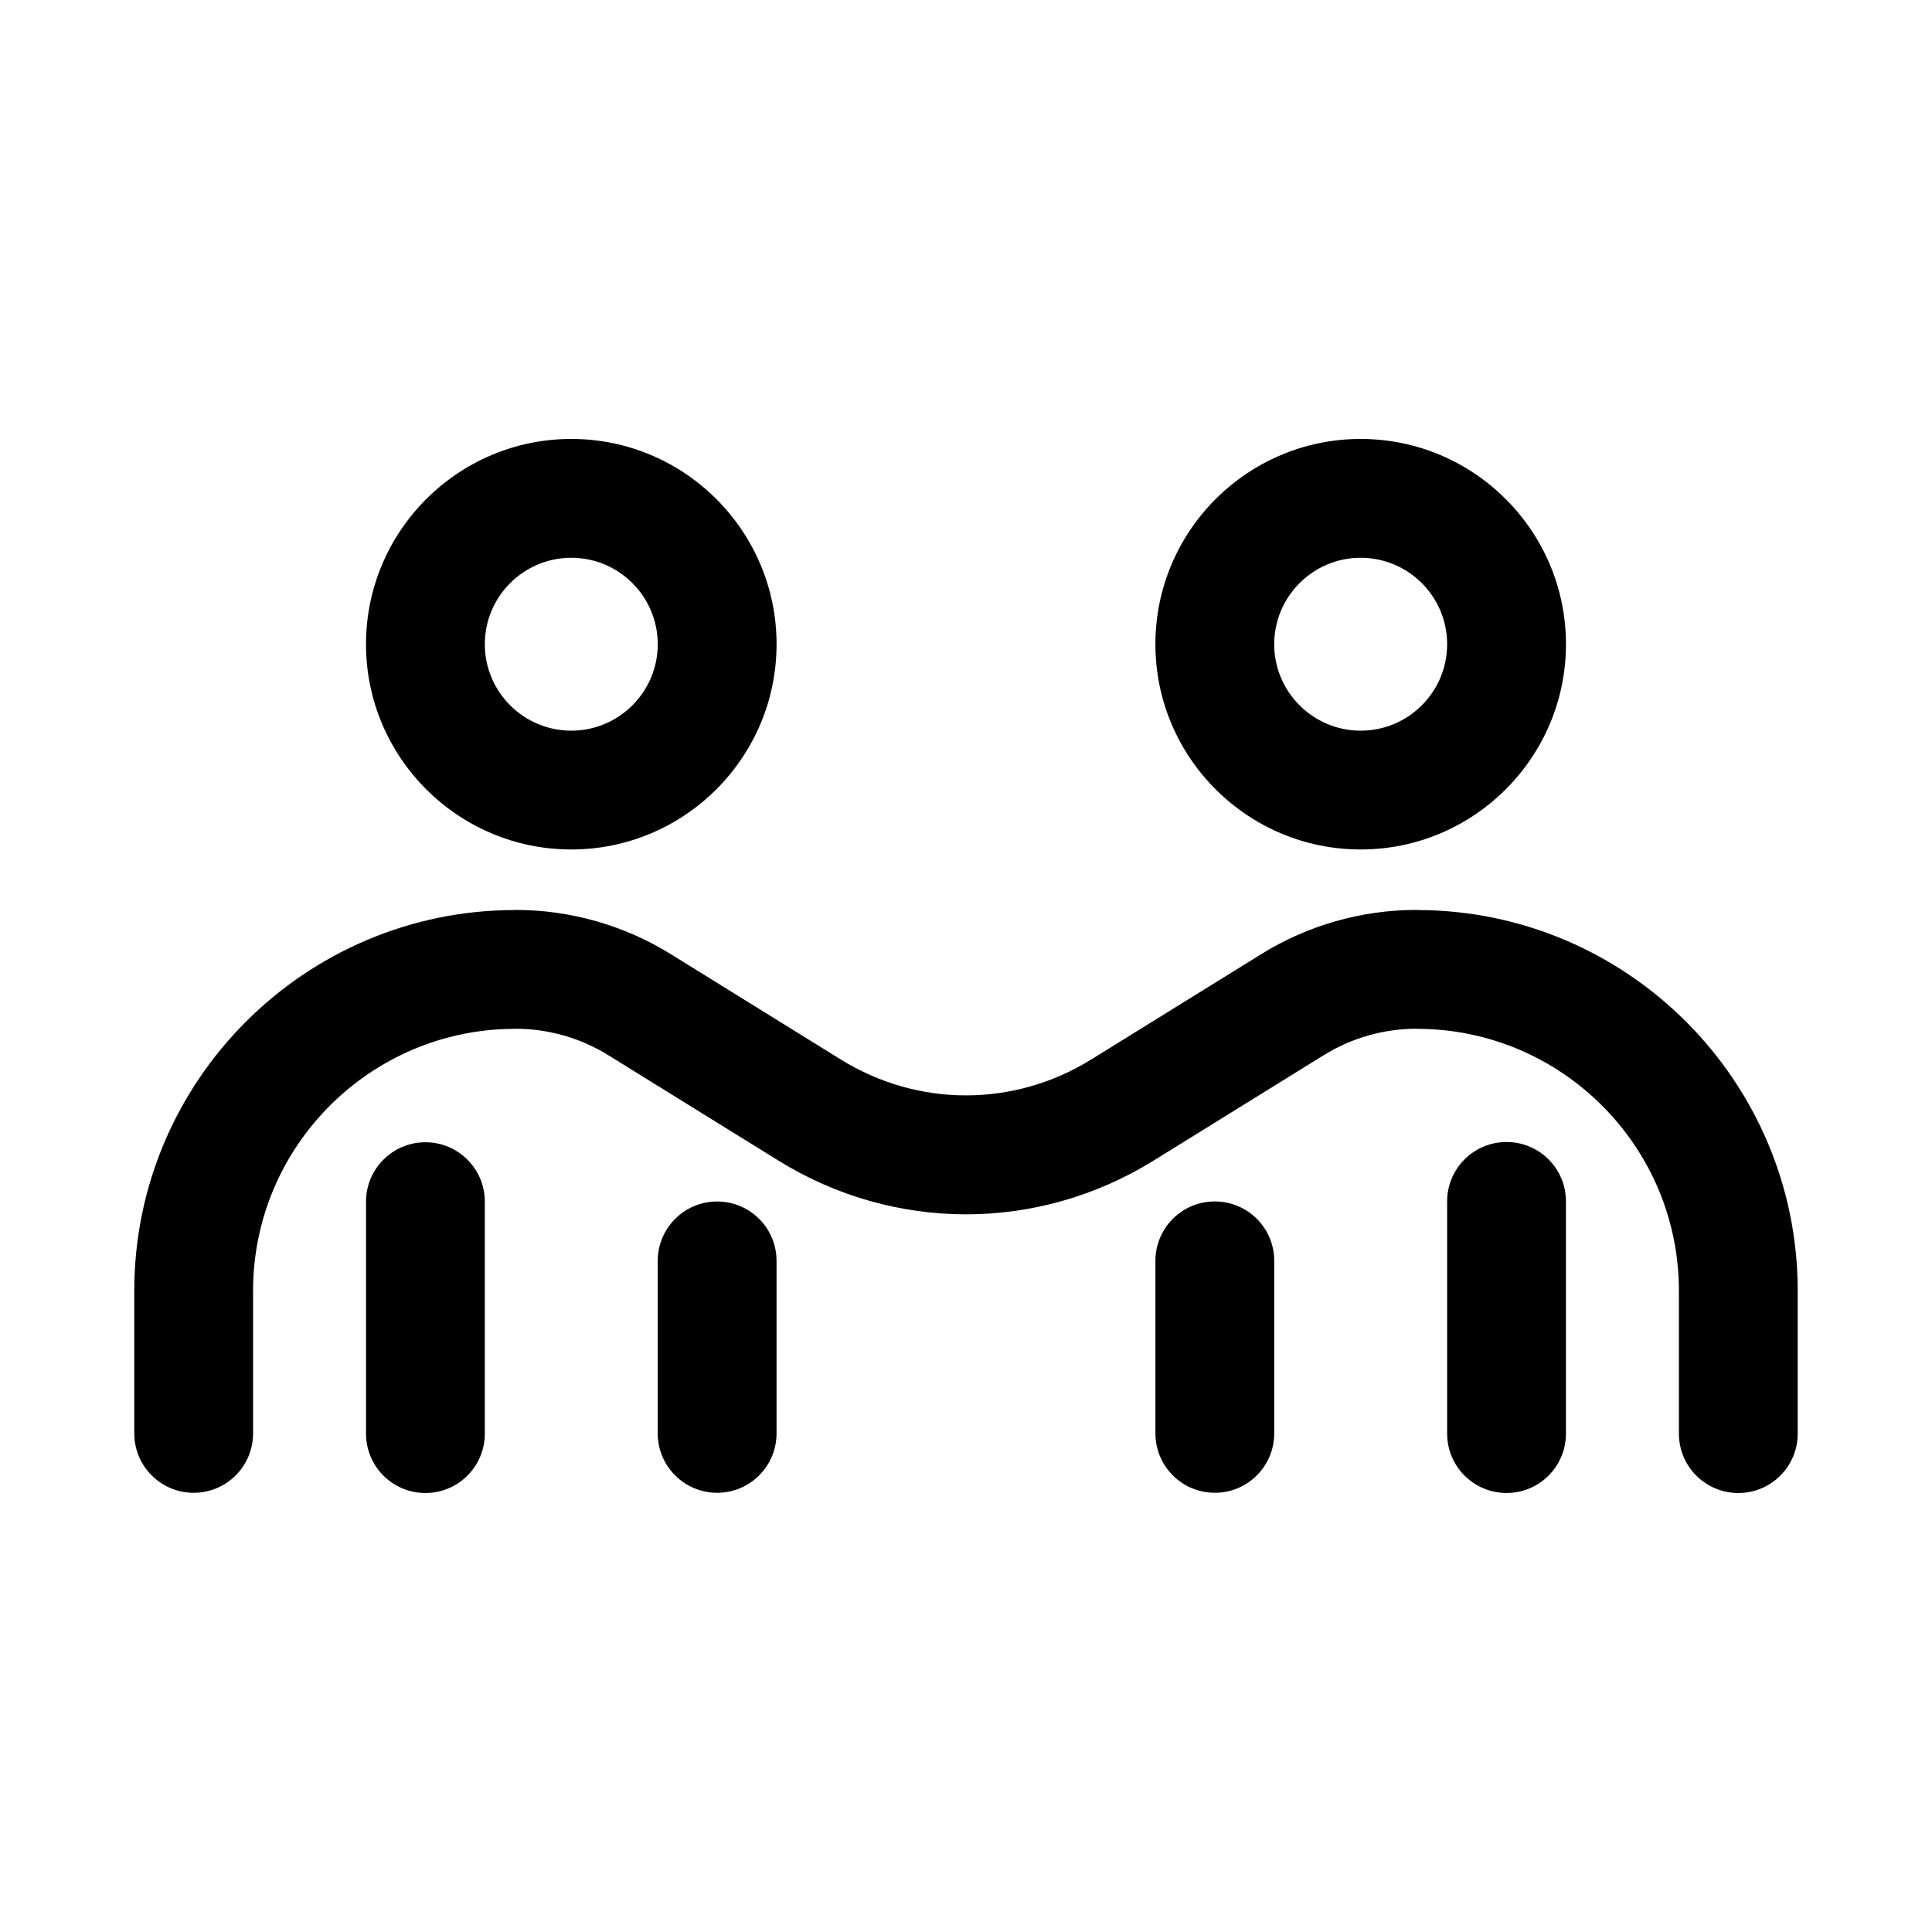 <?xml version="1.0" encoding="UTF-8"?>
<!-- Uploaded to: SVG Repo, www.svgrepo.com, Generator: SVG Repo Mixer Tools -->
<svg fill="#000000" width="800px" height="800px" version="1.1" viewBox="144 144 512 512" xmlns="http://www.w3.org/2000/svg">
 <g>
  <path d="m295.4 369.12c29.996 0 54.398-24.398 54.398-54.398 0-29.996-24.398-54.398-54.398-54.398-29.996 0-54.406 24.398-54.406 54.398s24.41 54.398 54.406 54.398zm0-77.305c12.629 0 22.91 10.27 22.91 22.91 0 12.637-10.277 22.91-22.91 22.91-12.637 0-22.918-10.27-22.918-22.91s10.281-22.91 22.918-22.91z"/>
  <path d="m504.59 369.12c29.996 0 54.406-24.398 54.406-54.398 0-29.996-24.406-54.398-54.406-54.398-29.996 0-54.398 24.398-54.398 54.398 0.004 30 24.402 54.398 54.398 54.398zm0-77.305c12.637 0 22.918 10.27 22.918 22.91 0 12.637-10.277 22.91-22.918 22.91-12.629 0-22.91-10.27-22.91-22.91 0.004-12.641 10.281-22.91 22.91-22.91z"/>
  <path d="m519.62 385.17c-0.062 0-0.117-0.035-0.184-0.035-14.605 0-28.883 4.074-41.258 11.762l-6.426 3.984-38.582 23.906c-20.465 12.668-45.879 12.668-66.344 0l-38.57-23.906-6.426-3.984c-12.391-7.688-26.668-11.762-41.273-11.762-0.066 0-0.117 0.035-0.184 0.035-55.586 0.066-100.79 45.301-100.79 100.9v37.793c0 8.703 7.051 15.742 15.742 15.742 8.695 0 15.742-7.043 15.742-15.742v-37.793c0-38.285 31.141-69.418 69.426-69.418 0.047 0 0.082-0.027 0.129-0.027 8.707 0.012 17.211 2.438 24.602 7.023l45.012 27.891c15.352 9.516 32.559 14.27 49.762 14.27s34.418-4.75 49.762-14.27l45.027-27.891c7.375-4.586 15.879-7.008 24.586-7.023 0.047 0 0.082 0.027 0.129 0.027 38.285 0 69.426 31.133 69.426 69.418v37.852c0 8.703 7.051 15.742 15.742 15.742 8.695 0 15.742-7.043 15.742-15.742v-37.852c0.004-55.598-45.203-100.83-100.79-100.9z"/>
  <path d="m543.25 446.64c-8.695 0-15.742 7.043-15.742 15.742v61.531c0 8.703 7.051 15.742 15.742 15.742 8.695 0 15.742-7.043 15.742-15.742v-61.531c0.004-8.699-7.047-15.742-15.742-15.742z"/>
  <path d="m256.74 446.71c-8.695 0-15.742 7.043-15.742 15.742v61.469c0 8.703 7.051 15.742 15.742 15.742 8.695 0 15.742-7.043 15.742-15.742v-61.469c0-8.699-7.047-15.742-15.742-15.742z"/>
  <path d="m334.05 462.41c-8.695 0-15.742 7.043-15.742 15.742v45.711c0 8.703 7.051 15.742 15.742 15.742 8.695 0 15.742-7.043 15.742-15.742v-45.711c0.004-8.699-7.047-15.742-15.742-15.742z"/>
  <path d="m465.94 462.39c-8.695 0-15.742 7.043-15.742 15.742v45.727c0 8.703 7.051 15.742 15.742 15.742 8.695 0 15.742-7.043 15.742-15.742v-45.727c0.004-8.699-7.047-15.742-15.742-15.742z"/>
 </g>
</svg>